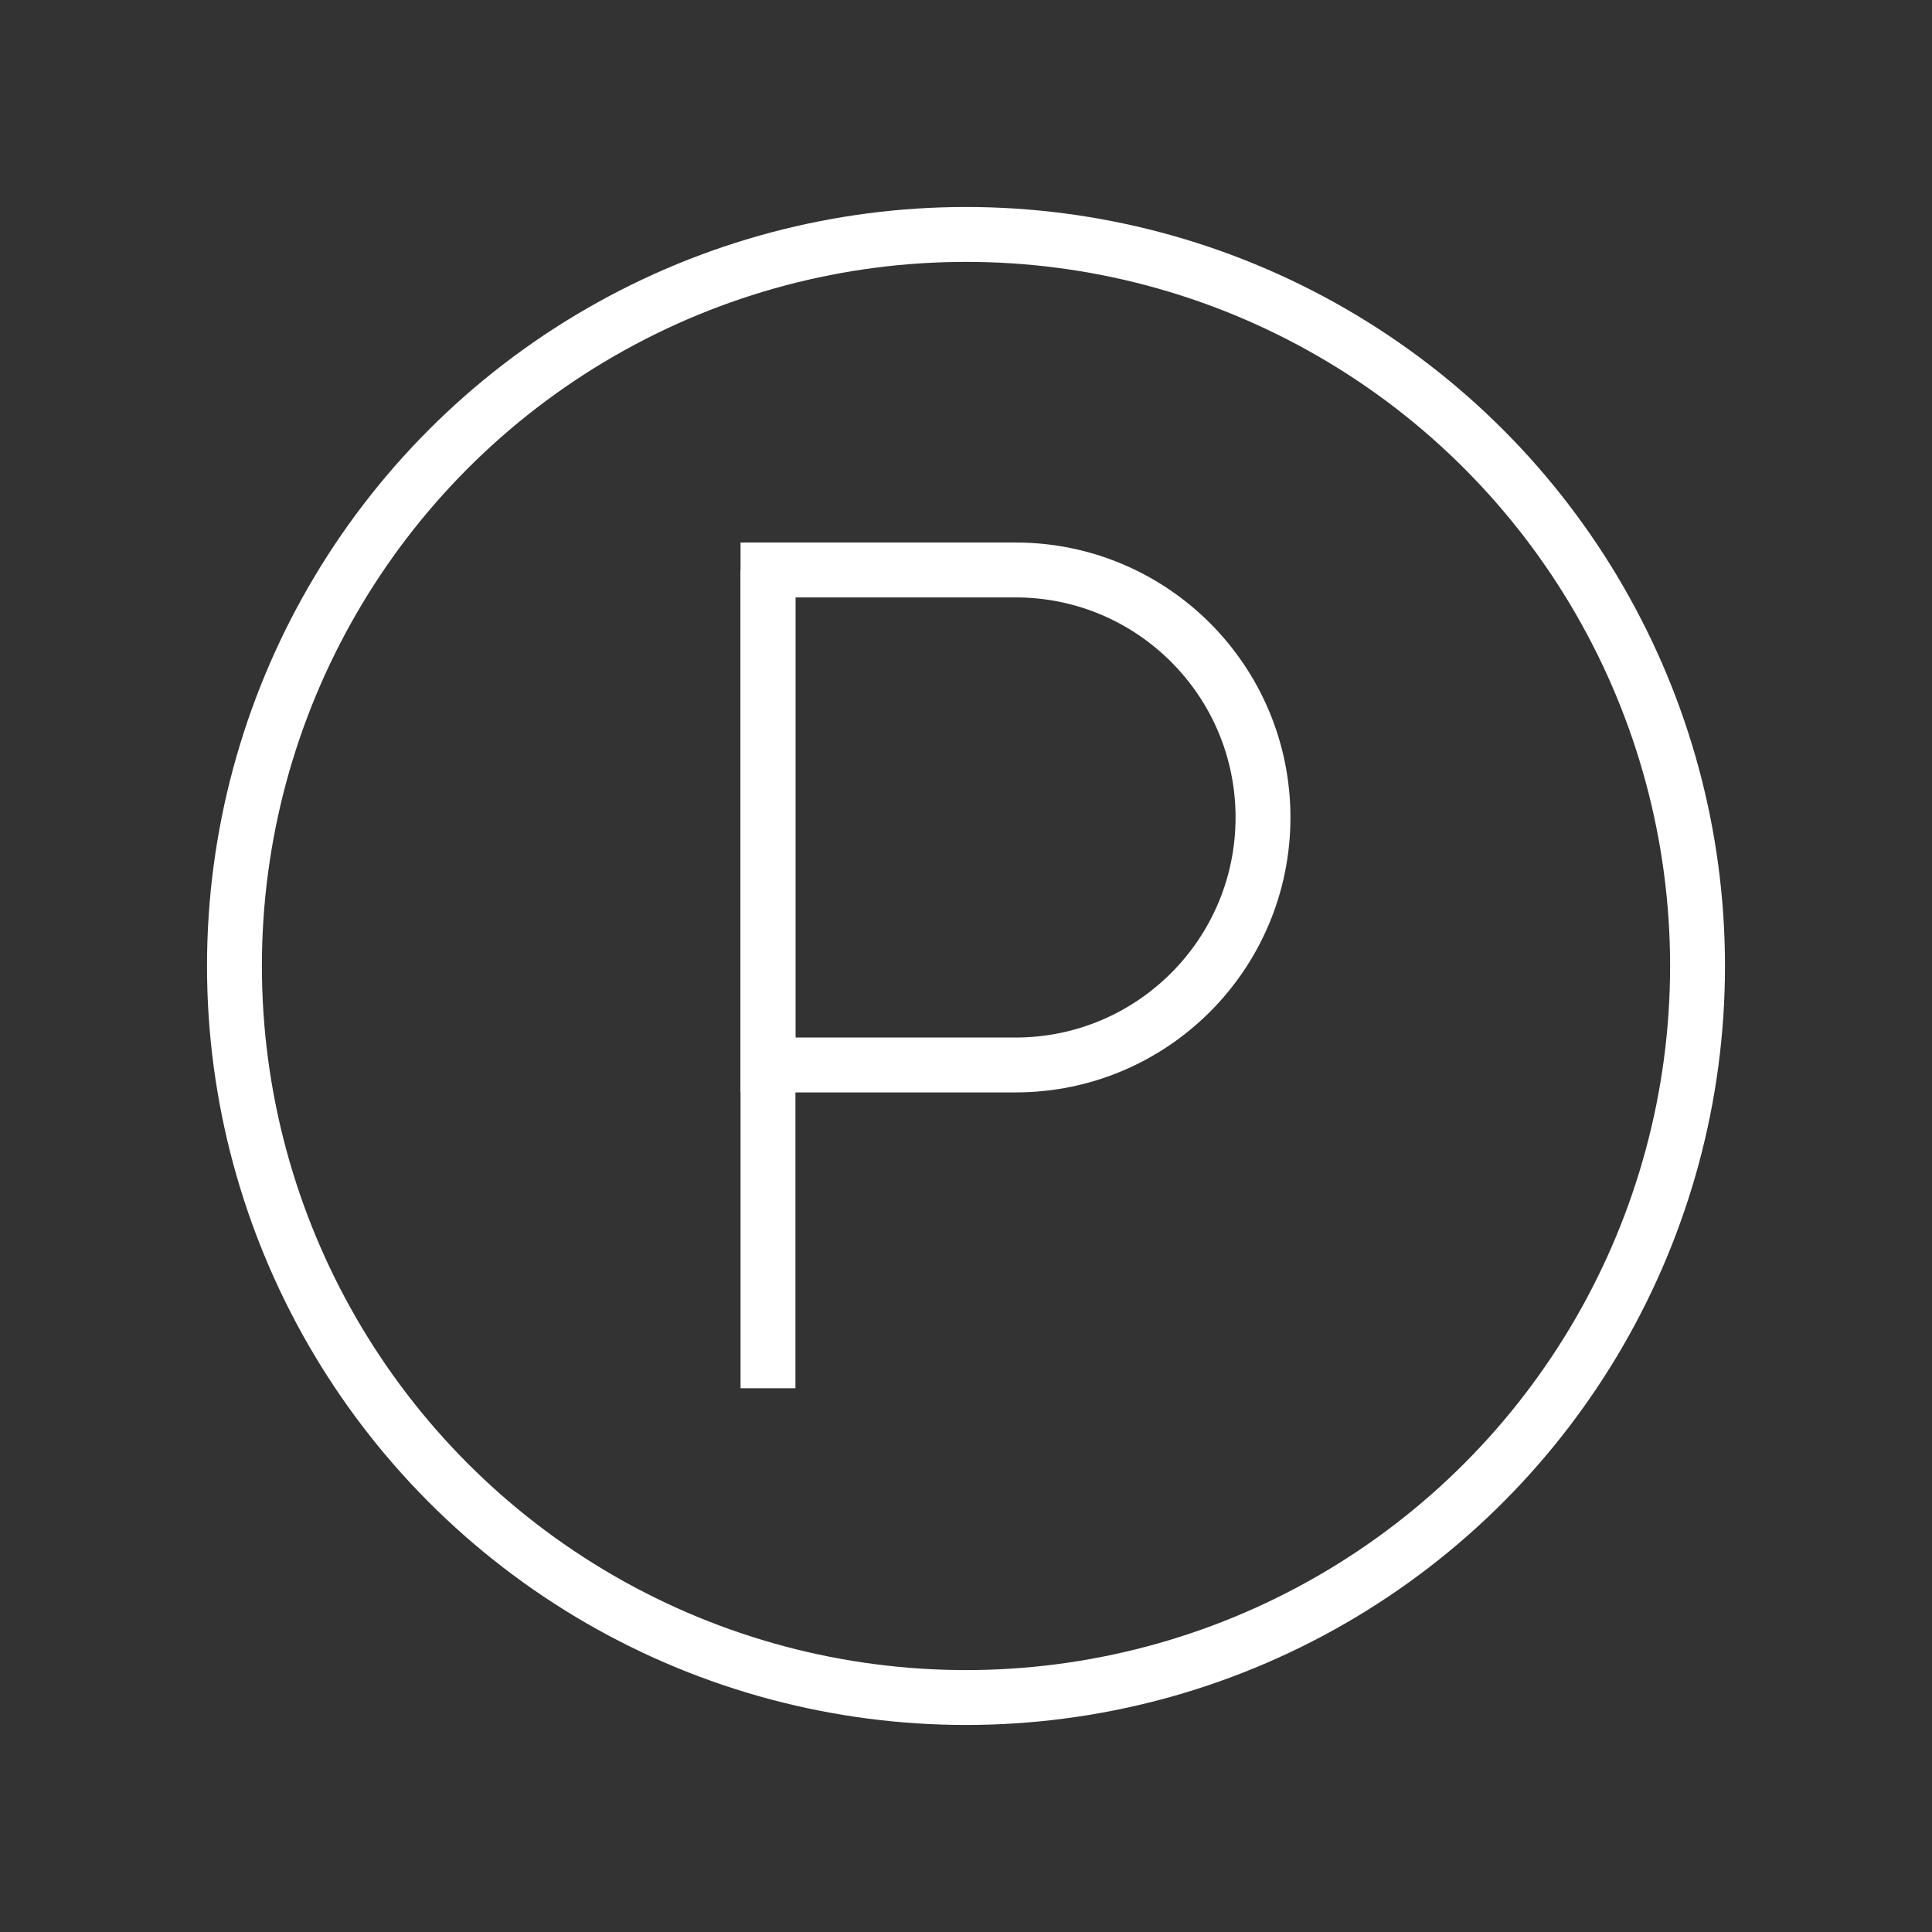 <svg width="88" height="88" viewBox="0 0 88 88" fill="none" xmlns="http://www.w3.org/2000/svg">
<rect x="0" y="0" width="88" height="88" fill="#333333" stroke="none"/>
<circle cx="44" cy="43.999" r="33.321" stroke="white" stroke-width="2.5"/>
<path d="M34.981 25.961H46.255C52.481 25.961 57.528 31.008 57.528 37.234V37.234C57.528 43.46 52.481 48.508 46.255 48.508H34.981V25.961Z" stroke="white" stroke-width="2.5"/>
<path d="M34.981 25.961V63.233" stroke="white" stroke-width="2.5"/>
</svg>
